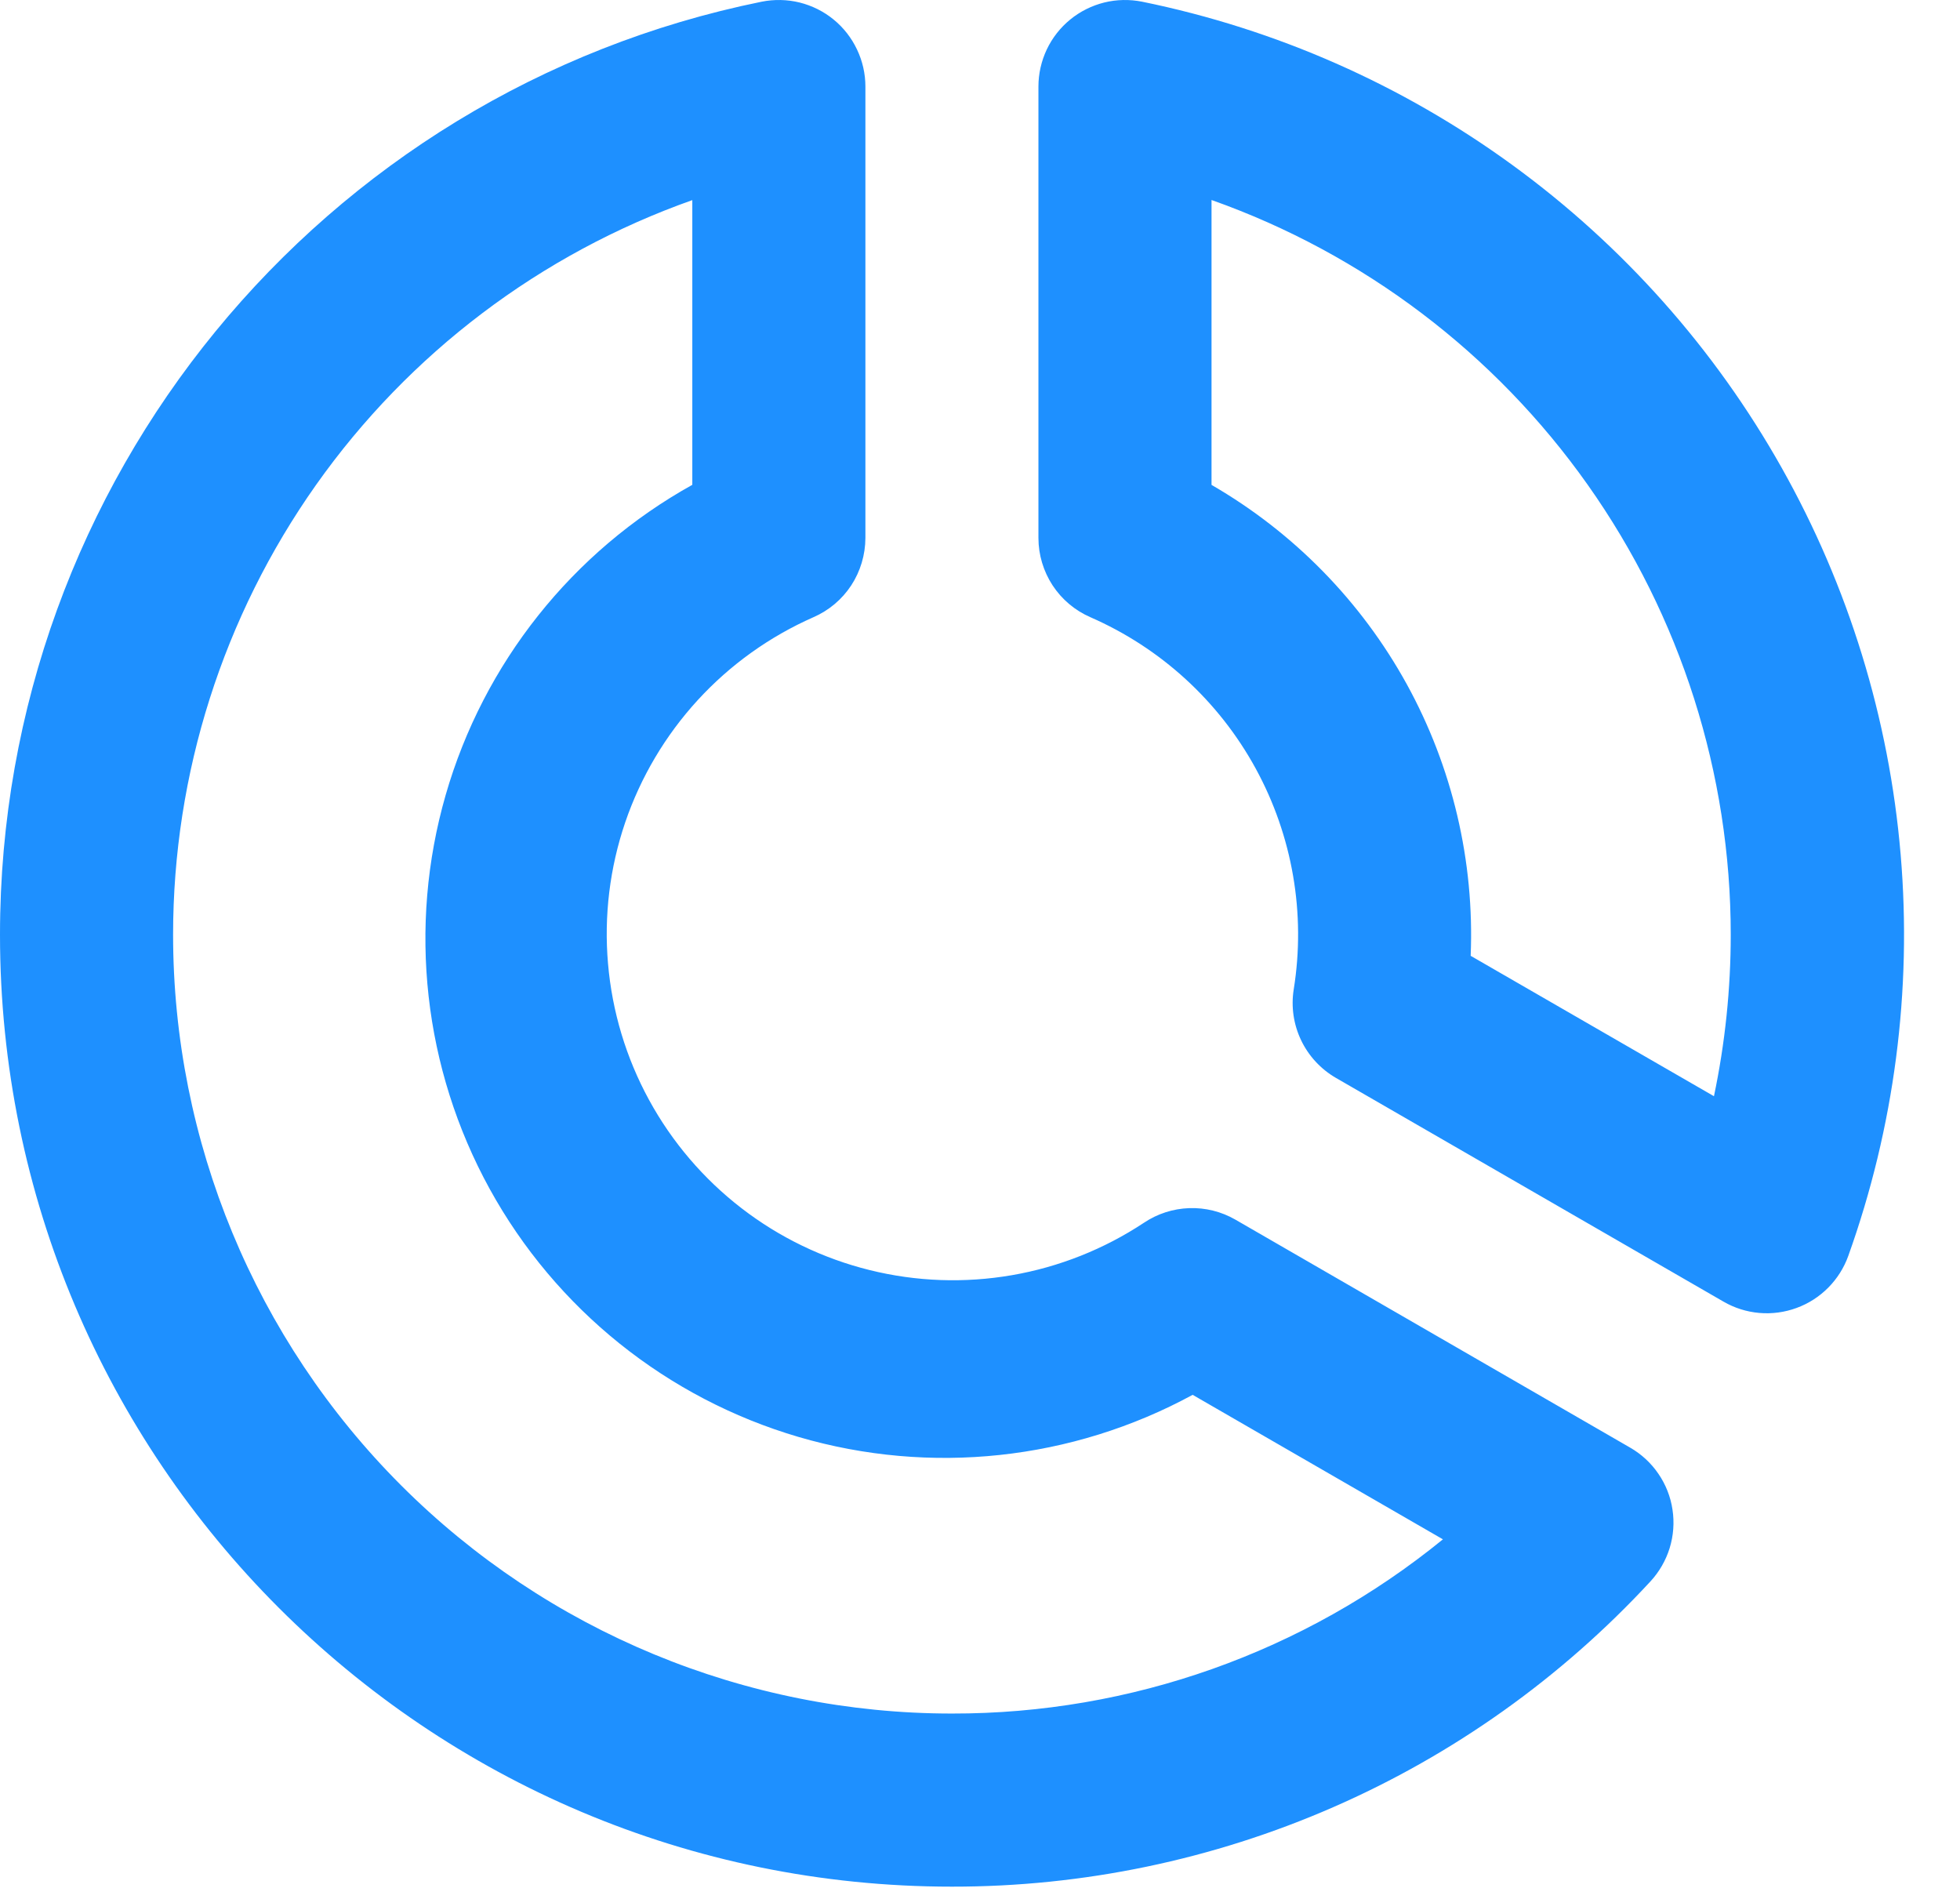 <svg xmlns="http://www.w3.org/2000/svg" width="32" height="31" viewBox="0 0 32 31" fill="none"><path d="M23.558 25.13L19.472 22.771C17.503 23.841 15.19 24.089 13.039 23.459C10.888 22.828 9.074 21.372 7.994 19.408C6.915 17.444 6.656 15.132 7.276 12.979C7.896 10.825 9.344 9.004 11.303 7.915V3.267C8.824 4.144 6.678 5.769 5.16 7.916C3.642 10.064 2.826 12.629 2.826 15.259C2.826 18.631 4.165 21.865 6.55 24.25C8.935 26.635 12.169 27.974 15.541 27.974C18.462 27.979 21.294 26.974 23.558 25.13V25.13ZM26.946 25.817C25.492 27.39 23.729 28.646 21.766 29.503C19.803 30.361 17.683 30.802 15.541 30.8C6.958 30.8 0 23.842 0 15.259C0 7.834 5.246 1.488 12.434 0.028C12.64 -0.013 12.851 -0.009 13.055 0.041C13.258 0.092 13.448 0.186 13.61 0.319C13.772 0.451 13.902 0.618 13.992 0.808C14.082 0.997 14.129 1.203 14.129 1.413V8.782C14.128 9.057 14.048 9.326 13.898 9.556C13.747 9.786 13.533 9.966 13.281 10.076C12.564 10.392 11.921 10.852 11.392 11.429C10.863 12.006 10.46 12.686 10.207 13.427C9.955 14.168 9.859 14.954 9.927 15.733C9.994 16.513 10.222 17.27 10.597 17.957C10.972 18.644 11.486 19.246 12.106 19.724C12.725 20.202 13.438 20.546 14.197 20.734C14.957 20.923 15.748 20.951 16.519 20.818C17.29 20.685 18.025 20.393 18.678 19.961C18.897 19.814 19.153 19.732 19.417 19.723C19.68 19.714 19.941 19.779 20.17 19.911L26.615 23.633C26.799 23.739 26.957 23.885 27.076 24.06C27.196 24.235 27.275 24.435 27.306 24.645C27.338 24.855 27.322 25.069 27.26 25.272C27.197 25.475 27.09 25.661 26.946 25.817V25.817ZM28.257 15.259C28.257 12.629 27.441 10.063 25.923 7.916C24.405 5.768 22.259 4.143 19.78 3.265V7.916C21.119 8.69 22.222 9.815 22.968 11.17C23.713 12.525 24.074 14.058 24.011 15.604L27.983 17.896C28.165 17.029 28.257 16.145 28.257 15.259ZM28.138 21.249L21.811 17.597C21.564 17.454 21.365 17.239 21.242 16.981C21.119 16.723 21.077 16.434 21.122 16.152C21.321 14.914 21.102 13.646 20.501 12.546C19.9 11.446 18.951 10.578 17.802 10.076C17.55 9.966 17.336 9.786 17.185 9.556C17.035 9.326 16.954 9.057 16.954 8.782V1.413C16.954 1.203 17.001 0.997 17.09 0.808C17.18 0.618 17.311 0.451 17.473 0.319C17.635 0.186 17.825 0.092 18.028 0.041C18.231 -0.009 18.443 -0.013 18.648 0.028C20.832 0.474 22.894 1.383 24.695 2.696C26.496 4.008 27.994 5.692 29.087 7.634C30.18 9.575 30.843 11.729 31.031 13.95C31.219 16.171 30.927 18.405 30.176 20.503C30.106 20.698 29.994 20.875 29.848 21.022C29.702 21.169 29.526 21.282 29.331 21.353C29.137 21.424 28.93 21.452 28.723 21.434C28.517 21.416 28.317 21.353 28.138 21.249V21.249Z" fill="#1E90FF"></path></svg>